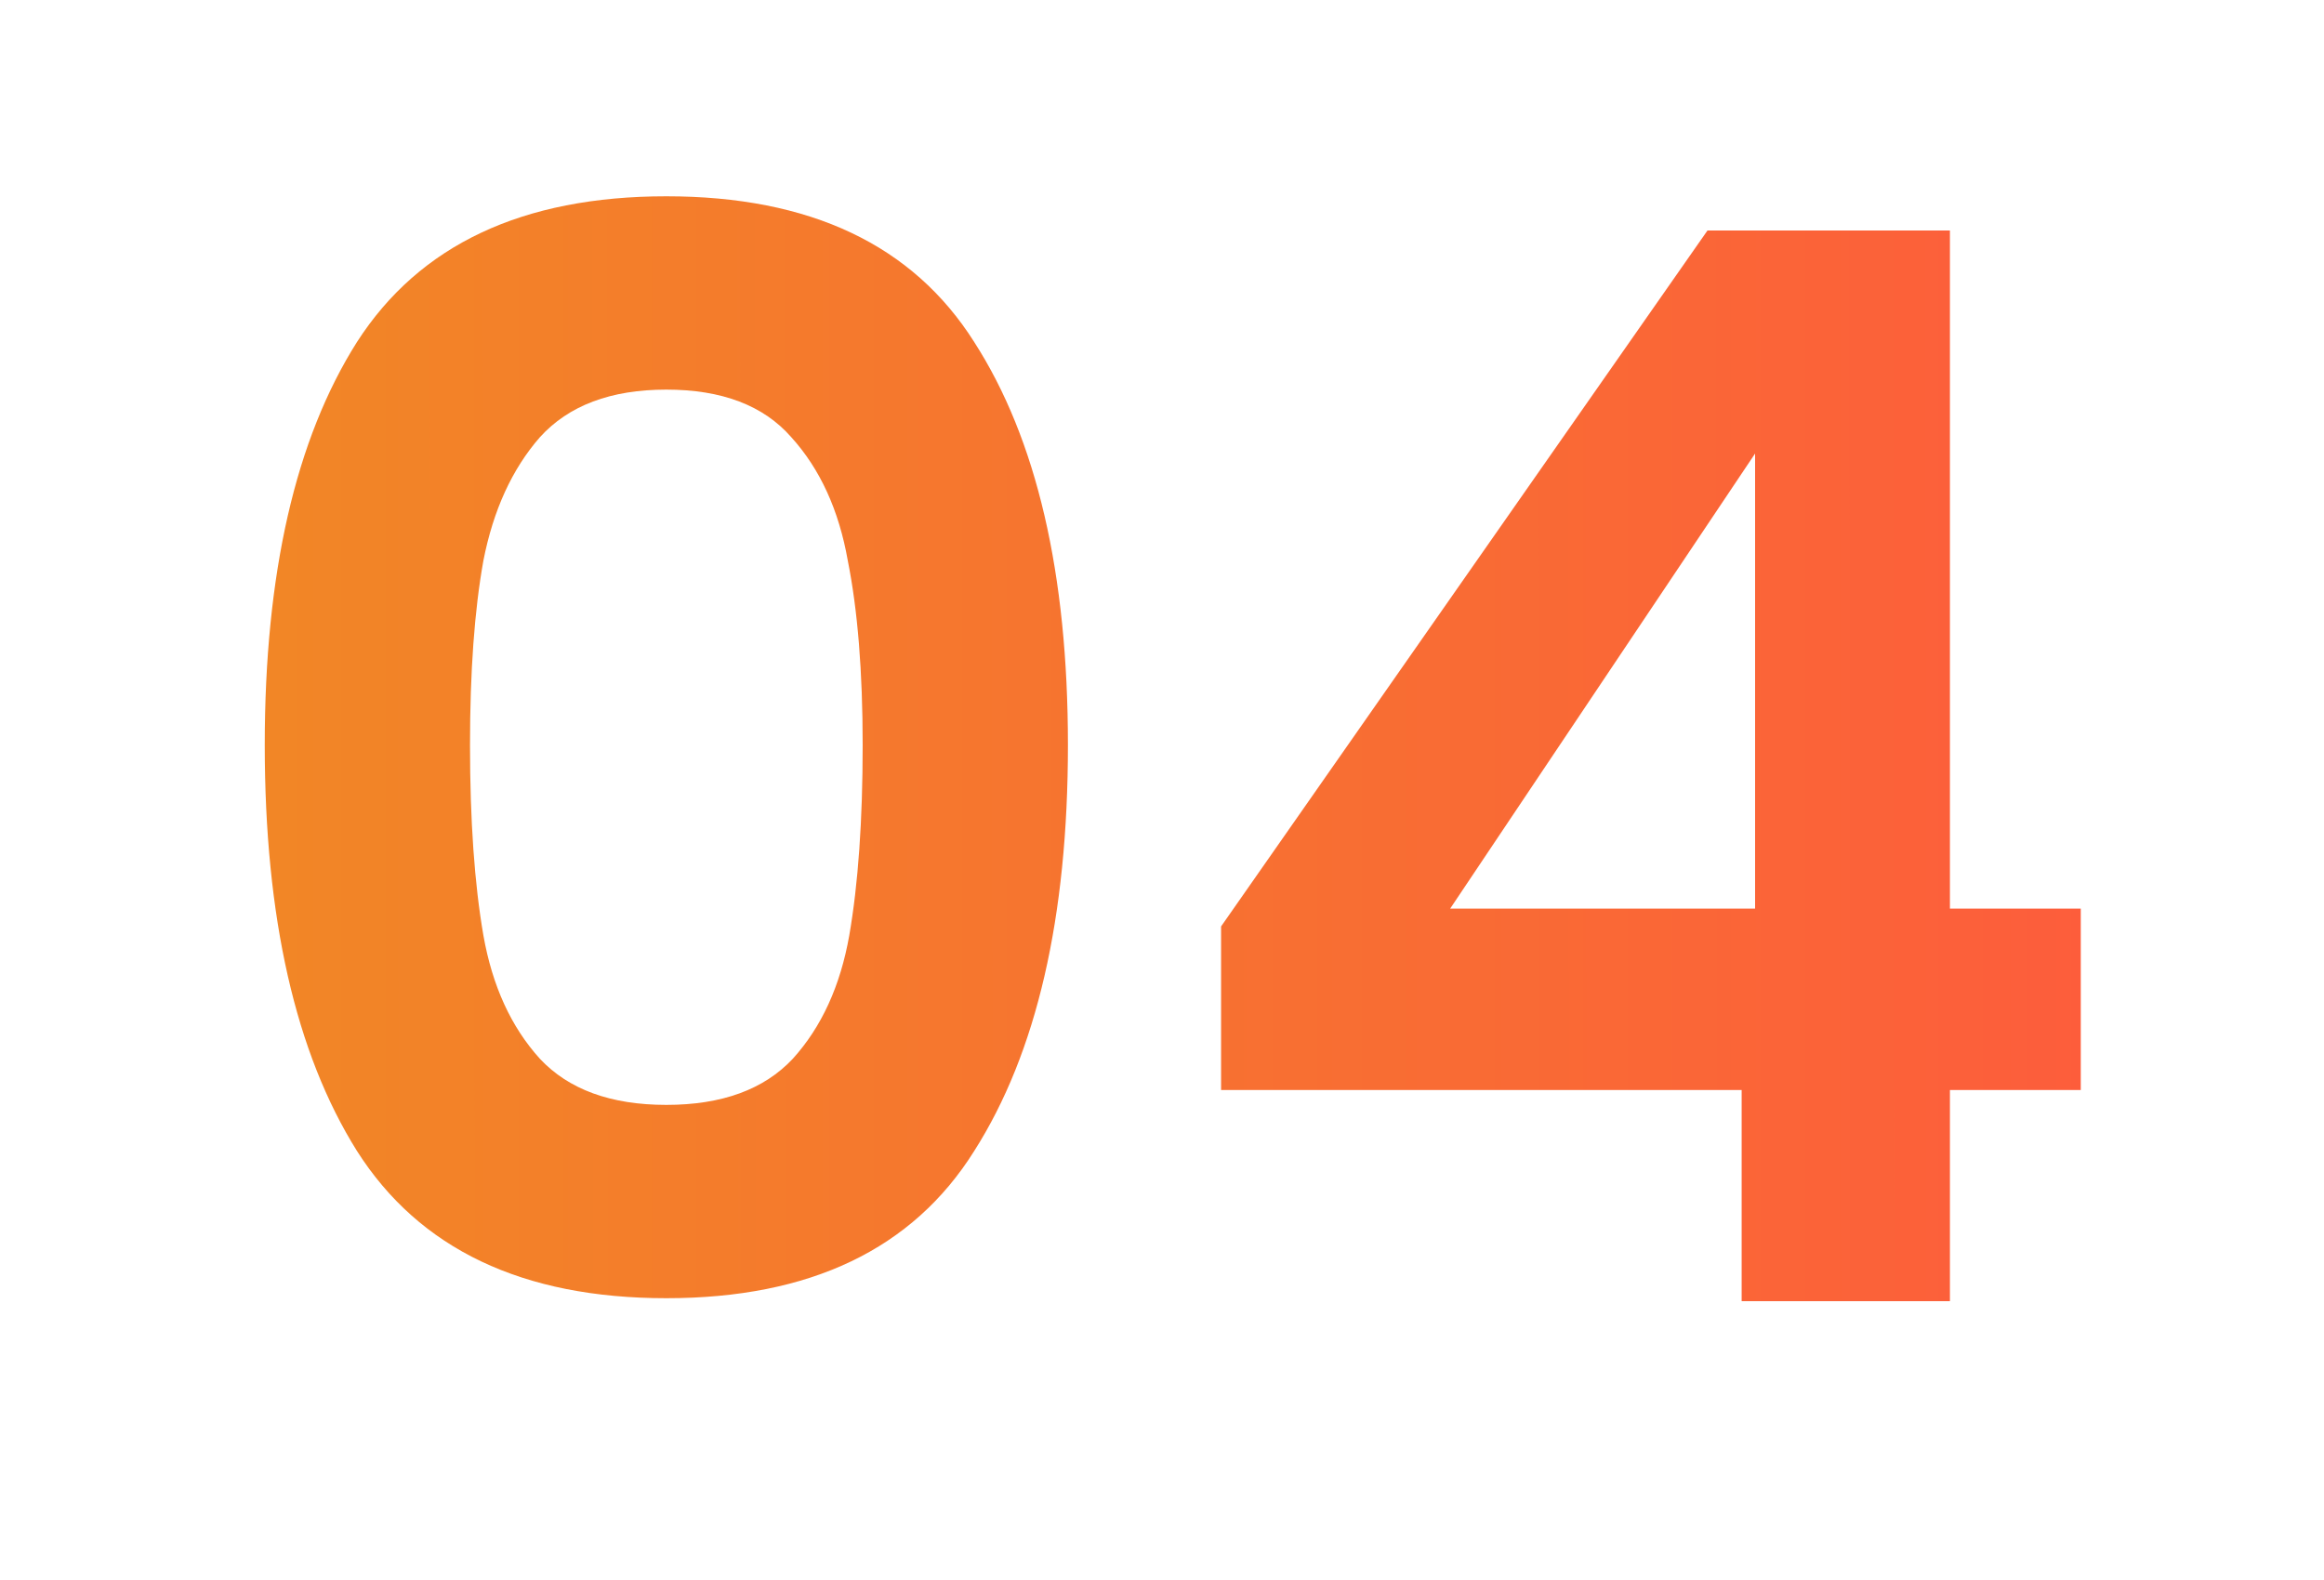 <svg xmlns="http://www.w3.org/2000/svg" width="50" height="34" viewBox="0 0 50 34" fill="none"><path d="M5.696 16.032C5.696 12.341 6.357 9.451 7.68 7.36C9.024 5.269 11.243 4.224 14.336 4.224C17.429 4.224 19.637 5.269 20.96 7.36C22.304 9.451 22.976 12.341 22.976 16.032C22.976 19.744 22.304 22.656 20.96 24.768C19.637 26.88 17.429 27.936 14.336 27.936C11.243 27.936 9.024 26.88 7.68 24.768C6.357 22.656 5.696 19.744 5.696 16.032ZM18.56 16.032C18.56 14.453 18.453 13.131 18.24 12.064C18.048 10.976 17.643 10.091 17.024 9.408C16.427 8.725 15.531 8.384 14.336 8.384C13.141 8.384 12.235 8.725 11.616 9.408C11.019 10.091 10.613 10.976 10.4 12.064C10.208 13.131 10.112 14.453 10.112 16.032C10.112 17.653 10.208 19.019 10.4 20.128C10.592 21.216 10.997 22.101 11.616 22.784C12.235 23.445 13.141 23.776 14.336 23.776C15.531 23.776 16.437 23.445 17.056 22.784C17.675 22.101 18.08 21.216 18.272 20.128C18.464 19.019 18.56 17.653 18.56 16.032ZM26.271 23.456V19.936L36.736 4.96H41.952V19.552H44.767V23.456H41.952V28H37.471V23.456H26.271ZM37.76 9.76L31.2 19.552H37.76V9.76Z" fill="url(#paint0_linear_1434_972)"></path><defs><linearGradient id="paint0_linear_1434_972" x1="4" y1="20.282" x2="46.001" y2="20.265" gradientUnits="userSpaceOnUse"><stop stop-color="#F18825"></stop><stop offset="1" stop-color="#FD5C3C"></stop></linearGradient></defs></svg>